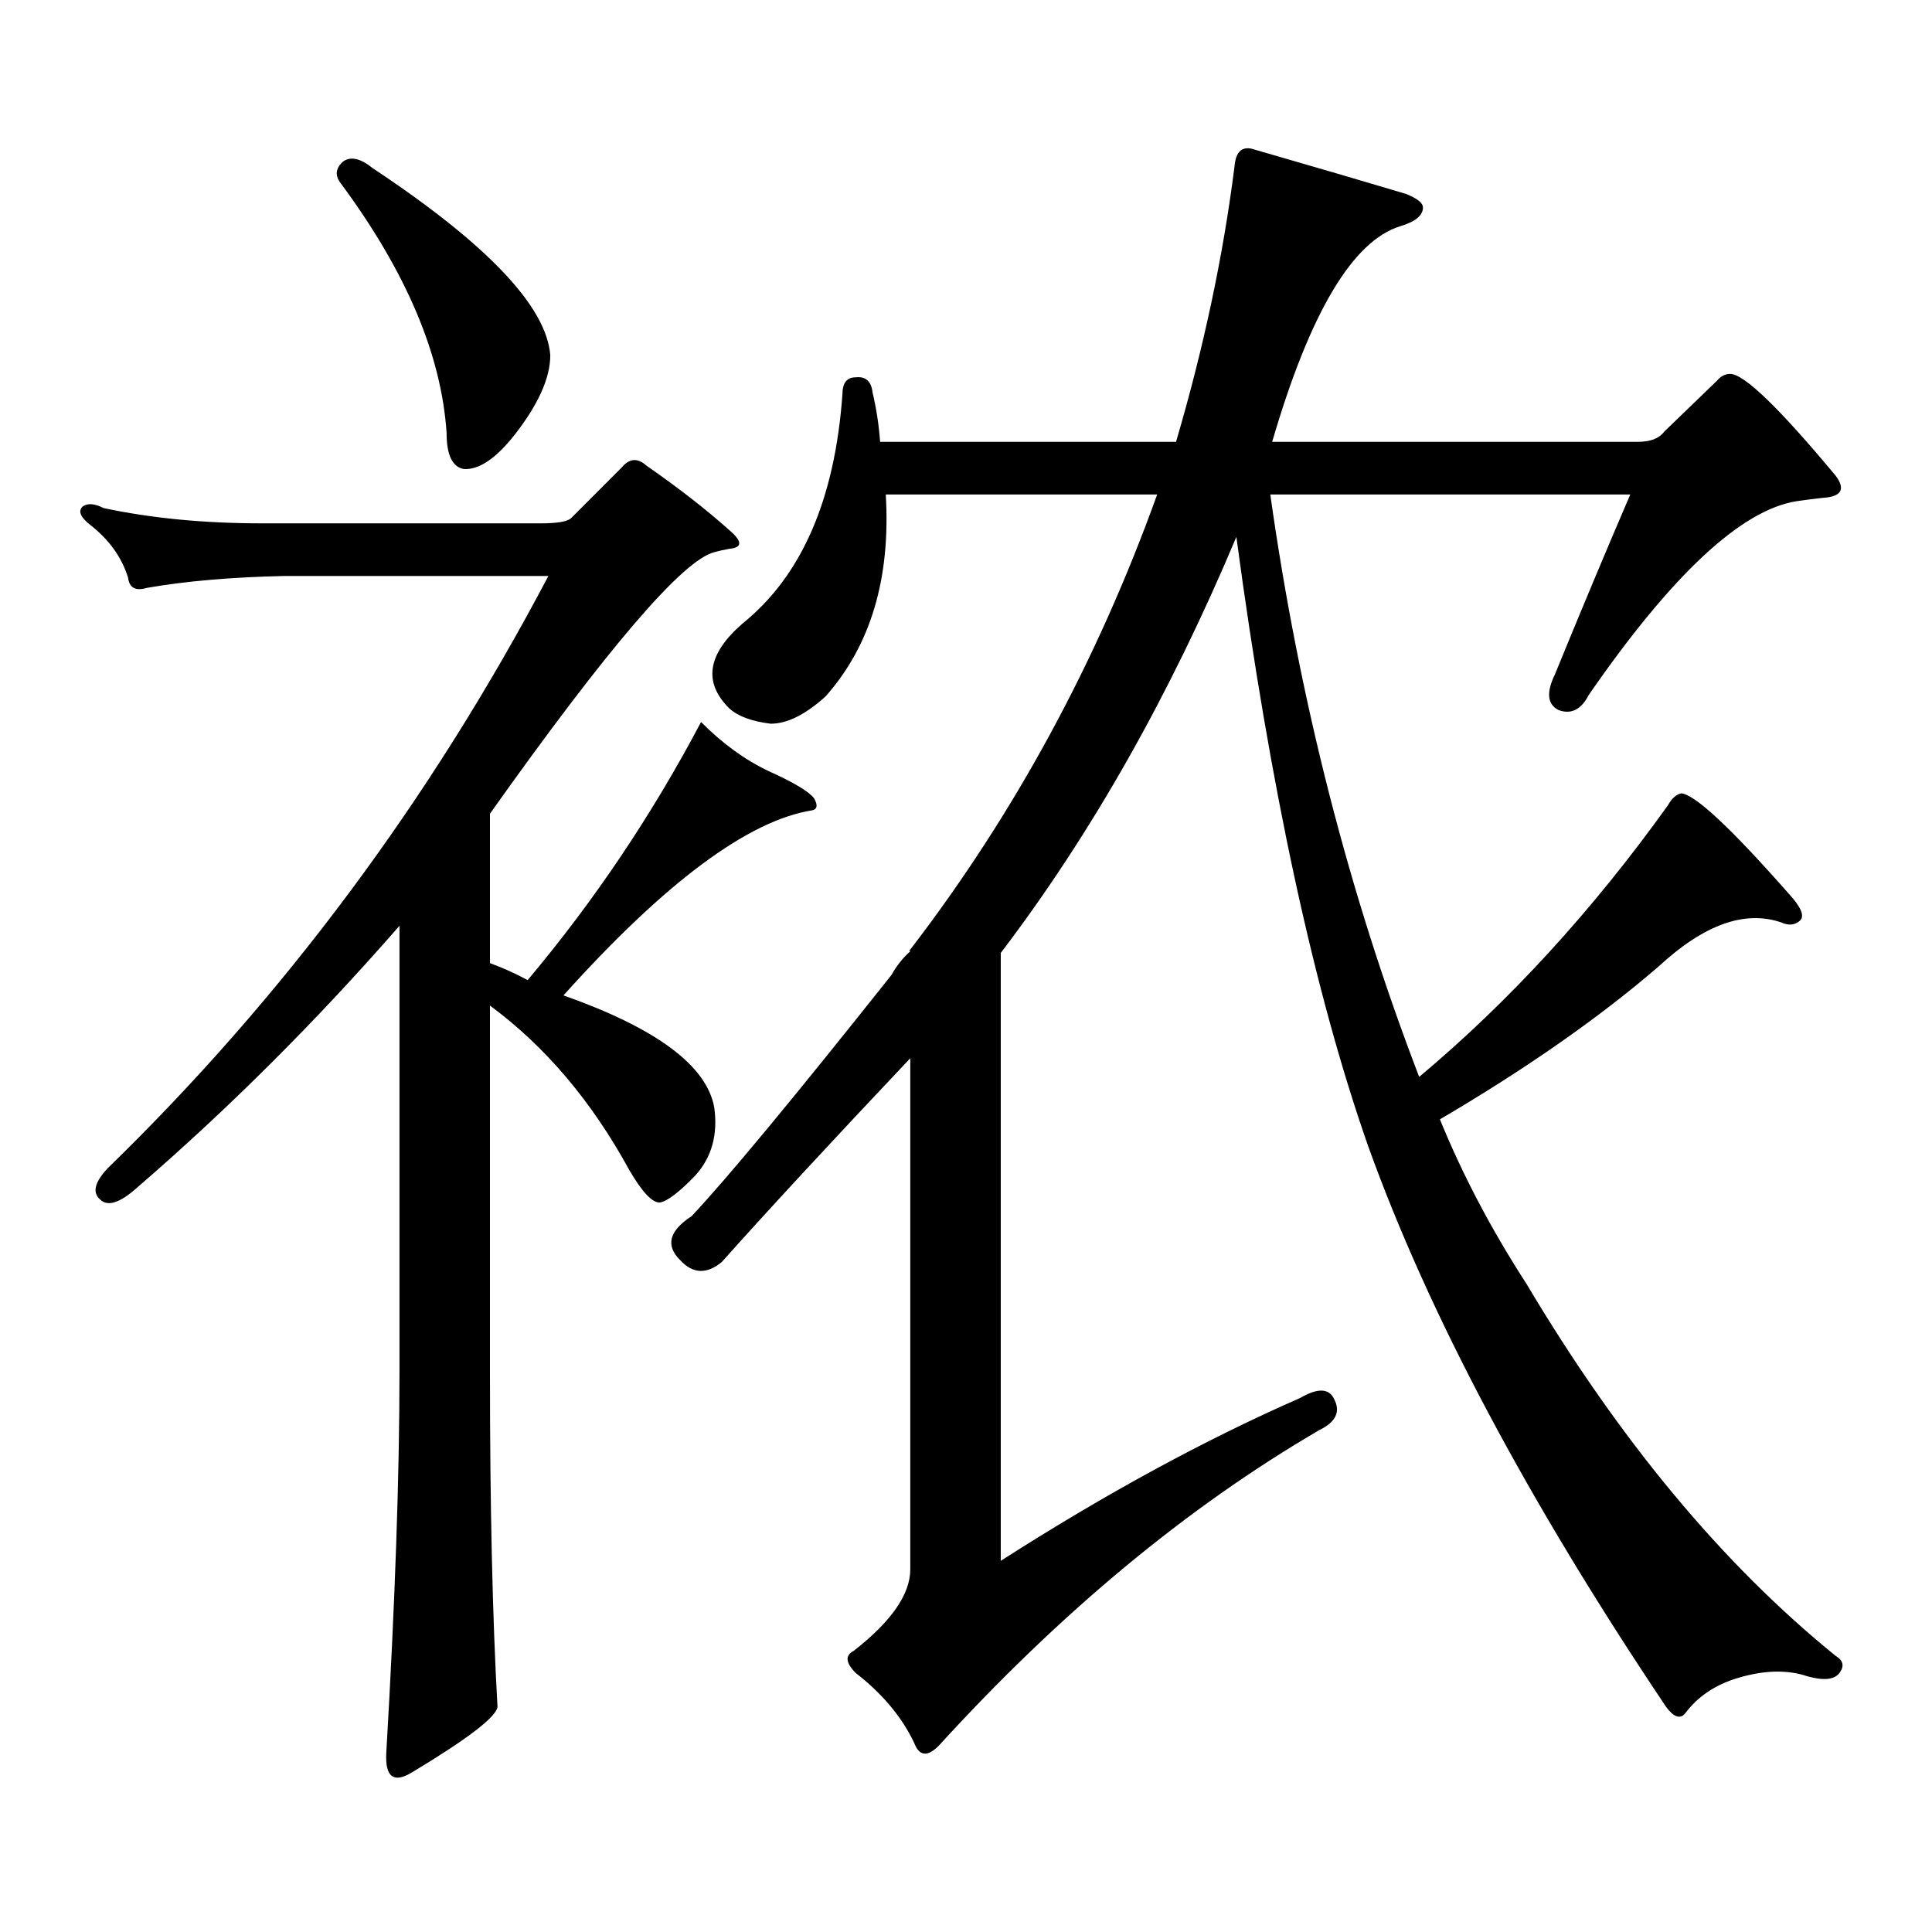 <?xml version="1.0" encoding="utf-8"?>
<!-- Generator: Adobe Illustrator 16.0.0, SVG Export Plug-In . SVG Version: 6.00 Build 0)  -->
<!DOCTYPE svg PUBLIC "-//W3C//DTD SVG 1.1//EN" "http://www.w3.org/Graphics/SVG/1.1/DTD/svg11.dtd">
<svg version="1.1" id="图层_1" xmlns="http://www.w3.org/2000/svg" xmlns:xlink="http://www.w3.org/1999/xlink" x="0px" y="0px"
	 width="1000px" height="1000px" viewBox="0 0 1000 1000" enable-background="new 0 0 1000 1000" xml:space="preserve">
<path d="M279.944,270.879c8.445,0,13.658-0.879,15.609-2.637l26.341-26.367c3.902-4.684,8.125-4.972,12.683-0.879
	c16.905,11.728,31.539,23.153,43.901,34.277c5.854,5.273,5.519,8.212-0.976,8.789c-3.262,0.59-5.854,1.181-7.805,1.758
	c-16.265,4.105-54.968,49.219-116.095,135.352v77.344c6.494,2.348,13.003,5.273,19.512,8.789
	c34.466-41.007,64.389-85.543,89.754-133.594c11.052,11.137,22.759,19.638,35.121,25.488c13.003,5.863,20.808,10.547,23.414,14.063
	c1.951,3.516,1.616,5.575-0.976,6.152c-33.17,5.273-76.096,37.216-128.777,95.801c48.124,17.001,74.145,36.337,78.047,58.008
	c1.951,14.063-1.311,25.79-9.756,35.156c-8.46,8.789-14.634,13.485-18.536,14.063c-3.902,0-9.115-5.563-15.609-16.699
	c-19.512-35.733-43.581-64.16-72.193-85.254v189.844c0,69.131,1.296,126.851,3.902,173.145
	c-0.655,5.273-15.609,16.699-44.877,34.277c-9.115,5.273-13.338,1.758-12.683-10.547c4.543-77.935,6.829-143.551,6.829-196.875
	V479.18c-42.926,49.219-88.138,94.345-135.606,135.352c-9.115,8.212-15.609,10.258-19.512,6.152
	c-3.902-3.516-2.606-8.789,3.902-15.82c91.05-88.468,167.146-190.723,228.287-306.738H147.265
	c-27.316,0.59-51.065,2.637-71.218,6.152c-5.854,1.758-9.115,0-9.756-5.273c-3.262-10.547-9.756-19.625-19.512-27.246
	c-5.213-4.093-6.509-7.32-3.902-9.668c2.592-1.758,6.174-1.456,10.731,0.879c24.71,5.273,52.026,7.91,81.949,7.91H279.944z
	 M177.508,83.672c3.902-2.926,9.101-1.758,15.609,3.516c59.176,39.262,89.754,71.493,91.705,96.68
	c0,11.728-6.188,25.488-18.536,41.309c-9.756,12.305-18.536,18.168-26.341,17.578c-5.854-1.168-8.78-7.32-8.78-18.457
	c-2.606-40.43-20.822-83.496-54.633-129.199C173.271,91.005,173.605,87.188,177.508,83.672z M790.176,664.629
	c48.124,80.859,101.461,145.02,159.996,192.48c3.902,2.334,4.543,5.273,1.951,8.789c-2.606,3.516-8.14,4.092-16.585,1.758
	c-10.411-3.516-22.438-3.228-36.097,0.879c-11.707,3.516-20.822,9.668-27.316,18.457c-2.606,2.925-5.854,1.758-9.756-3.516
	c-71.553-106.65-122.924-203.316-154.143-290.039c-27.972-79.679-50.73-184.859-68.291-315.527
	c-34.48,82.04-75.12,153.809-121.948,215.332v314.648c53.978-34.58,105.684-62.691,155.118-84.375
	c9.101-5.273,14.954-4.972,17.561,0.879c3.247,6.454,0.641,11.728-7.805,15.82c-68.291,39.839-133.99,94.331-197.068,163.477
	c-5.854,5.85-10.091,5.273-12.683-1.758c-6.509-13.486-16.585-25.488-30.243-36.035c-5.213-5.273-5.533-9.092-0.976-11.426
	c19.512-15.244,29.268-29.307,29.268-42.188V547.734c-40.975,43.368-73.504,78.524-97.559,105.469
	c-7.805,6.454-14.969,6.152-21.463-0.879c-7.805-7.608-5.854-15.23,5.854-22.852c18.201-19.336,52.682-60.934,103.412-124.805
	c2.592-4.684,5.854-8.789,9.756-12.305c-0.655-0.577-0.655-0.879,0-0.879c53.978-70.313,96.583-148.824,127.802-235.547H458.477
	c2.592,43.368-7.805,78.223-31.219,104.59c-10.411,9.379-19.847,14.063-28.292,14.063c-9.756-1.168-16.92-3.805-21.463-7.91
	c-13.658-13.473-11.387-28.125,6.829-43.945c30.563-24.609,47.804-64.16,51.706-118.652c0-5.851,2.271-8.789,6.829-8.789
	c5.198-0.577,8.125,2.06,8.78,7.91c1.951,8.212,3.247,16.699,3.902,25.488h153.167c14.299-48.629,24.39-96.09,30.243-142.383
	c0.641-8.199,4.223-11.124,10.731-8.789c32.515,9.379,58.535,17.001,78.047,22.852c5.854,2.348,8.78,4.696,8.78,7.031
	c0,4.105-3.902,7.333-11.707,9.668c-24.725,7.621-46.828,44.824-66.34,111.621h189.264c6.494,0,11.052-1.758,13.658-5.273
	l27.316-26.367c1.951-2.335,4.223-3.516,6.829-3.516c7.149,0,25.365,17.578,54.633,52.734c5.198,7.031,2.927,10.849-6.829,11.426
	c-5.213,0.59-9.756,1.181-13.658,1.758c-28.627,4.696-64.389,38.095-107.314,100.195c-3.902,7.621-9.115,10.258-15.609,7.91
	c-5.854-2.926-6.509-9.078-1.951-18.457c13.658-33.398,26.661-64.449,39.023-93.164H657.496
	c14.954,106.059,40.64,206.543,77.071,301.465c46.828-39.249,89.754-86.133,128.777-140.625c1.951-3.516,4.223-5.563,6.829-6.152
	c7.149,0.59,25.686,17.88,55.608,51.855c6.494,7.031,8.445,11.728,5.854,14.063c-2.606,2.348-5.854,2.637-9.756,0.879
	c-18.871-6.441-39.999,1.181-63.413,22.852c-30.578,26.367-68.291,52.734-113.168,79.102
	C757.006,608.09,771.96,636.504,790.176,664.629z"/>
</svg>
